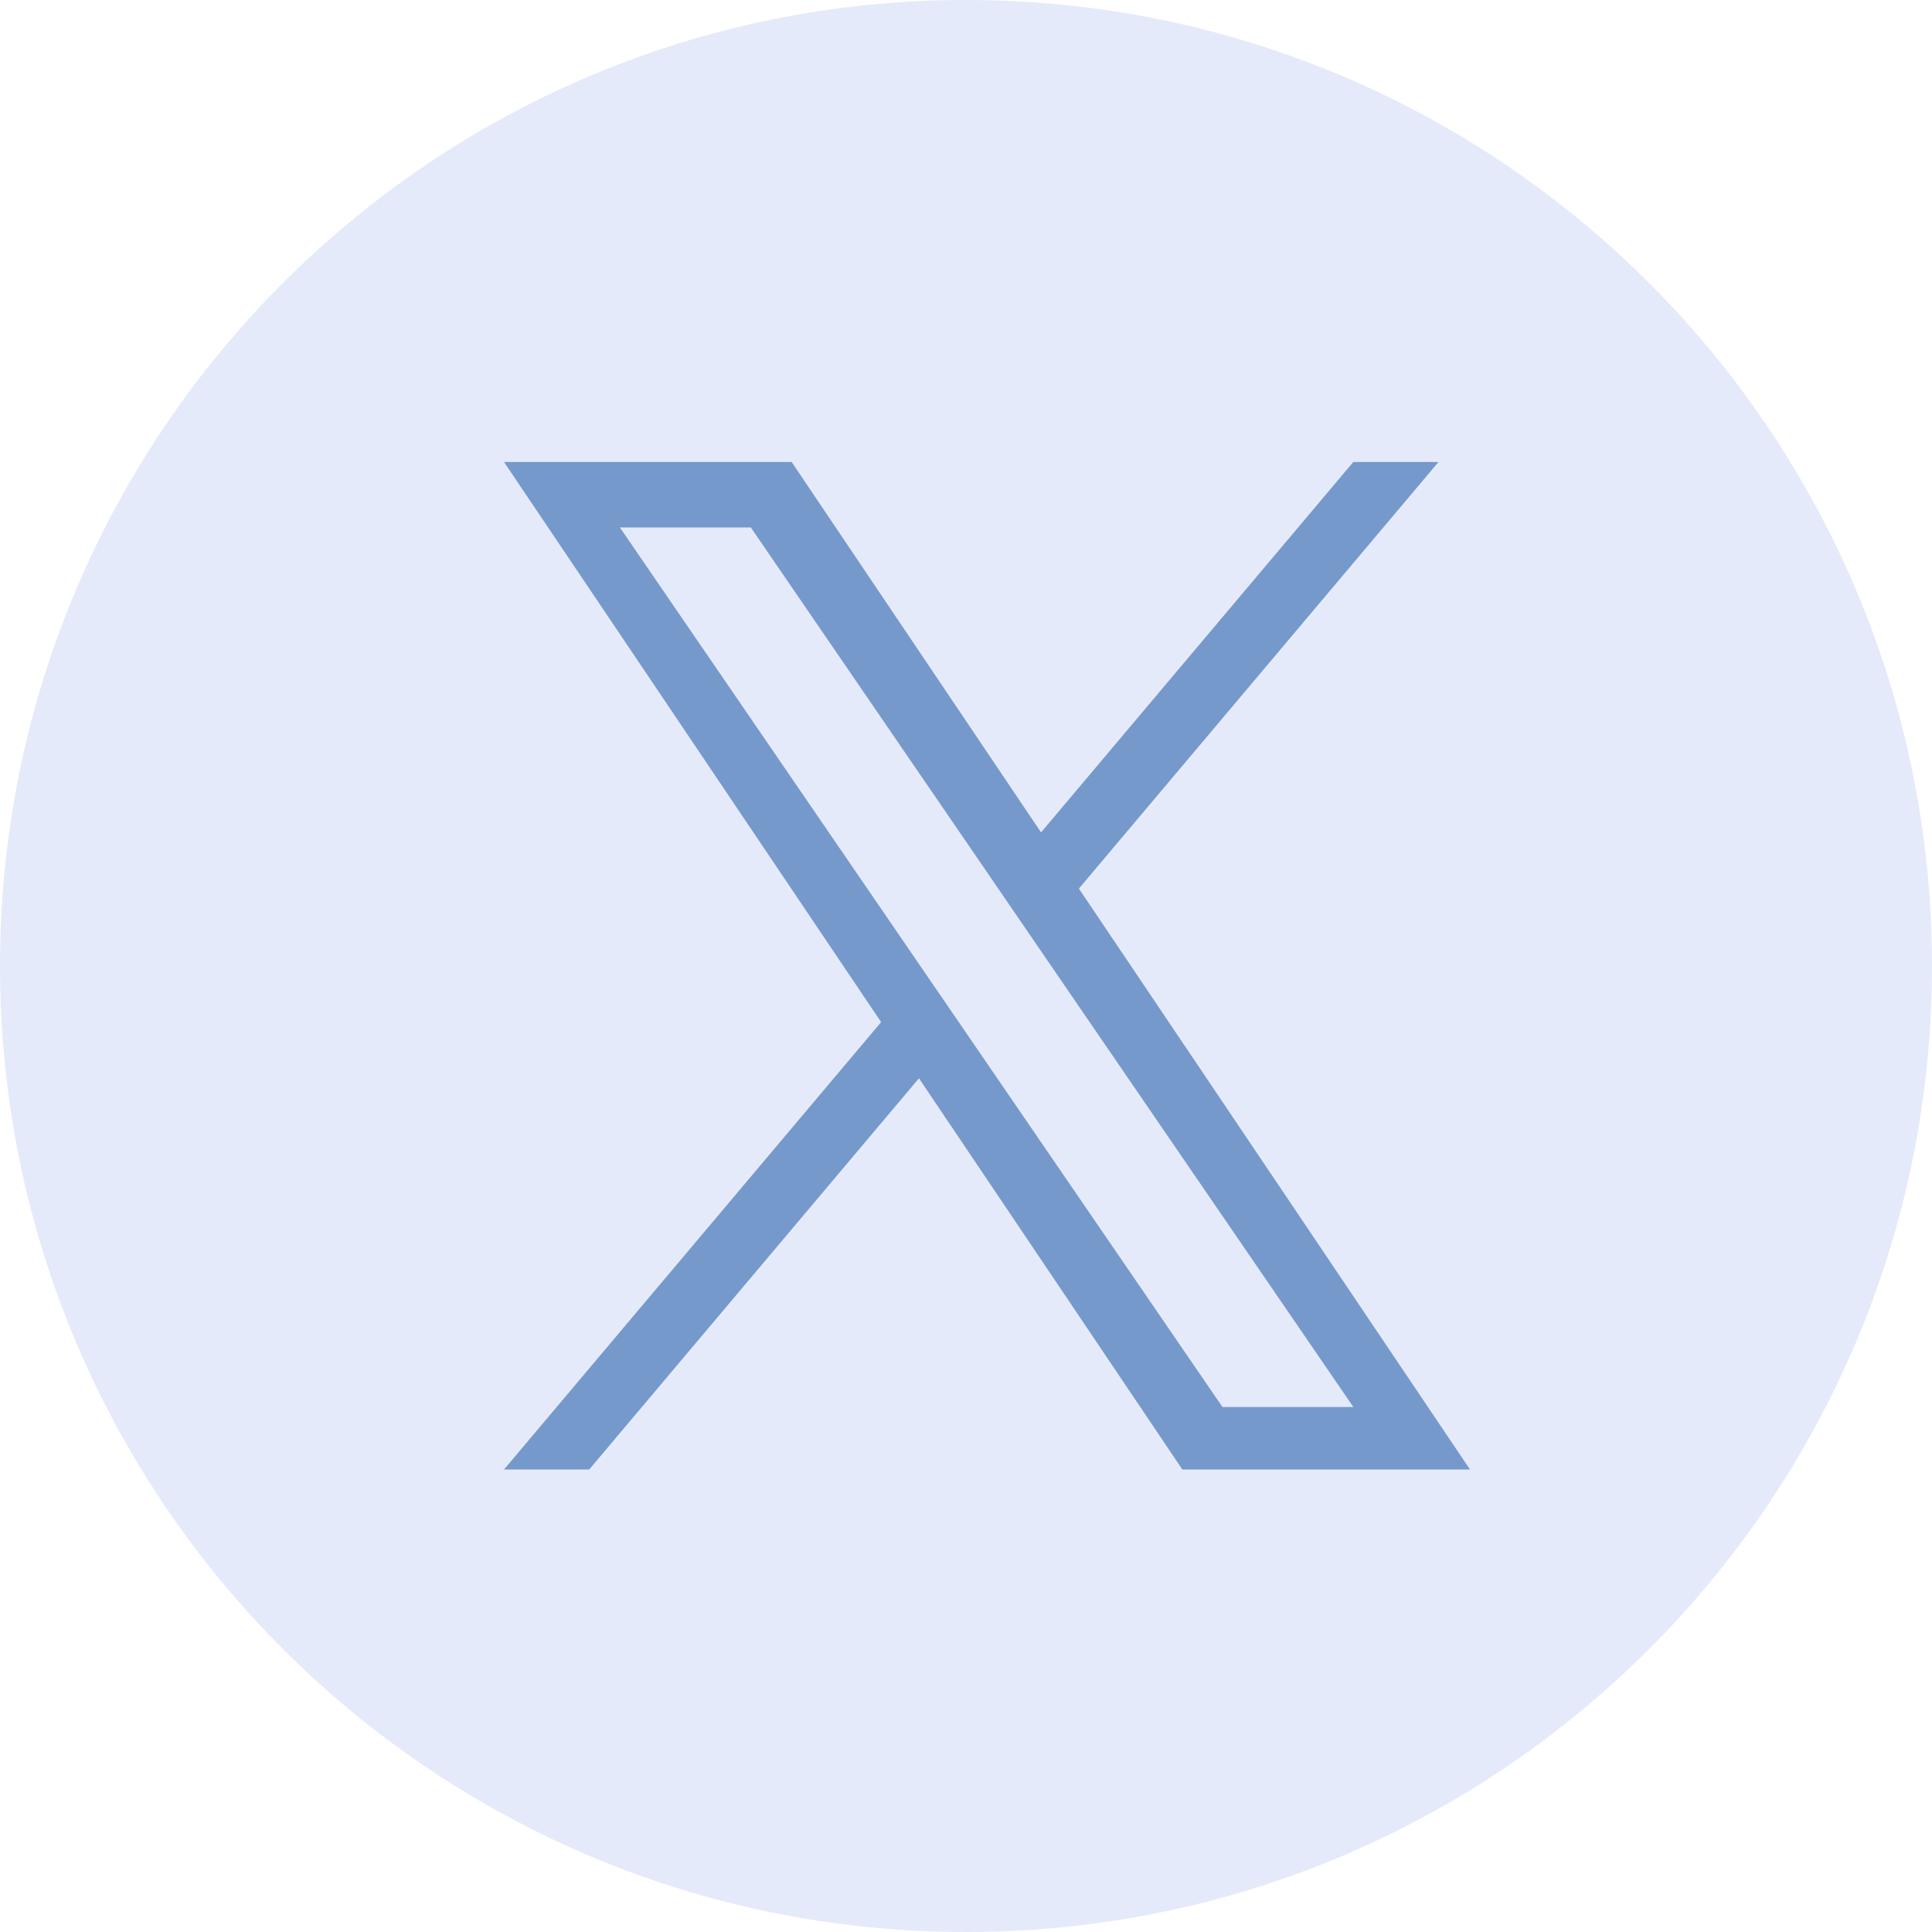 <?xml version="1.0" encoding="UTF-8"?>
<svg xmlns="http://www.w3.org/2000/svg" width="46" height="46" viewBox="0 0 46 46" fill="none">
  <g clip-path="url(#clip0_1_4001)">
    <path d="M23 46C35.703 46 46 35.703 46 23C46 10.297 35.703 0 23 0C10.297 0 0 10.297 0 23C0 35.703 10.297 46 23 46Z" fill="#E5EAFA"></path>
    <g clip-path="url(#clip1_1_4001)">
      <path d="M25.688 21.157L34.25 11H32.221L24.787 19.819L18.849 11H12L20.979 24.336L12 34.988H14.029L21.88 25.674L28.151 34.988H35L25.688 21.157H25.688ZM22.909 24.454L21.999 23.126L14.76 12.559H17.877L23.719 21.087L24.628 22.415L32.222 33.5H29.106L22.909 24.454V24.454Z" fill="#7699CC"></path>
    </g>
  </g>
  <defs>
    <clipPath id="clip0_1_4001">
      <rect width="46" height="46" fill="white"></rect>
    </clipPath>
    <clipPath id="clip1_1_4001">
      <rect width="23" height="24" fill="white" transform="translate(12 11)"></rect>
    </clipPath>
  </defs>
</svg>
